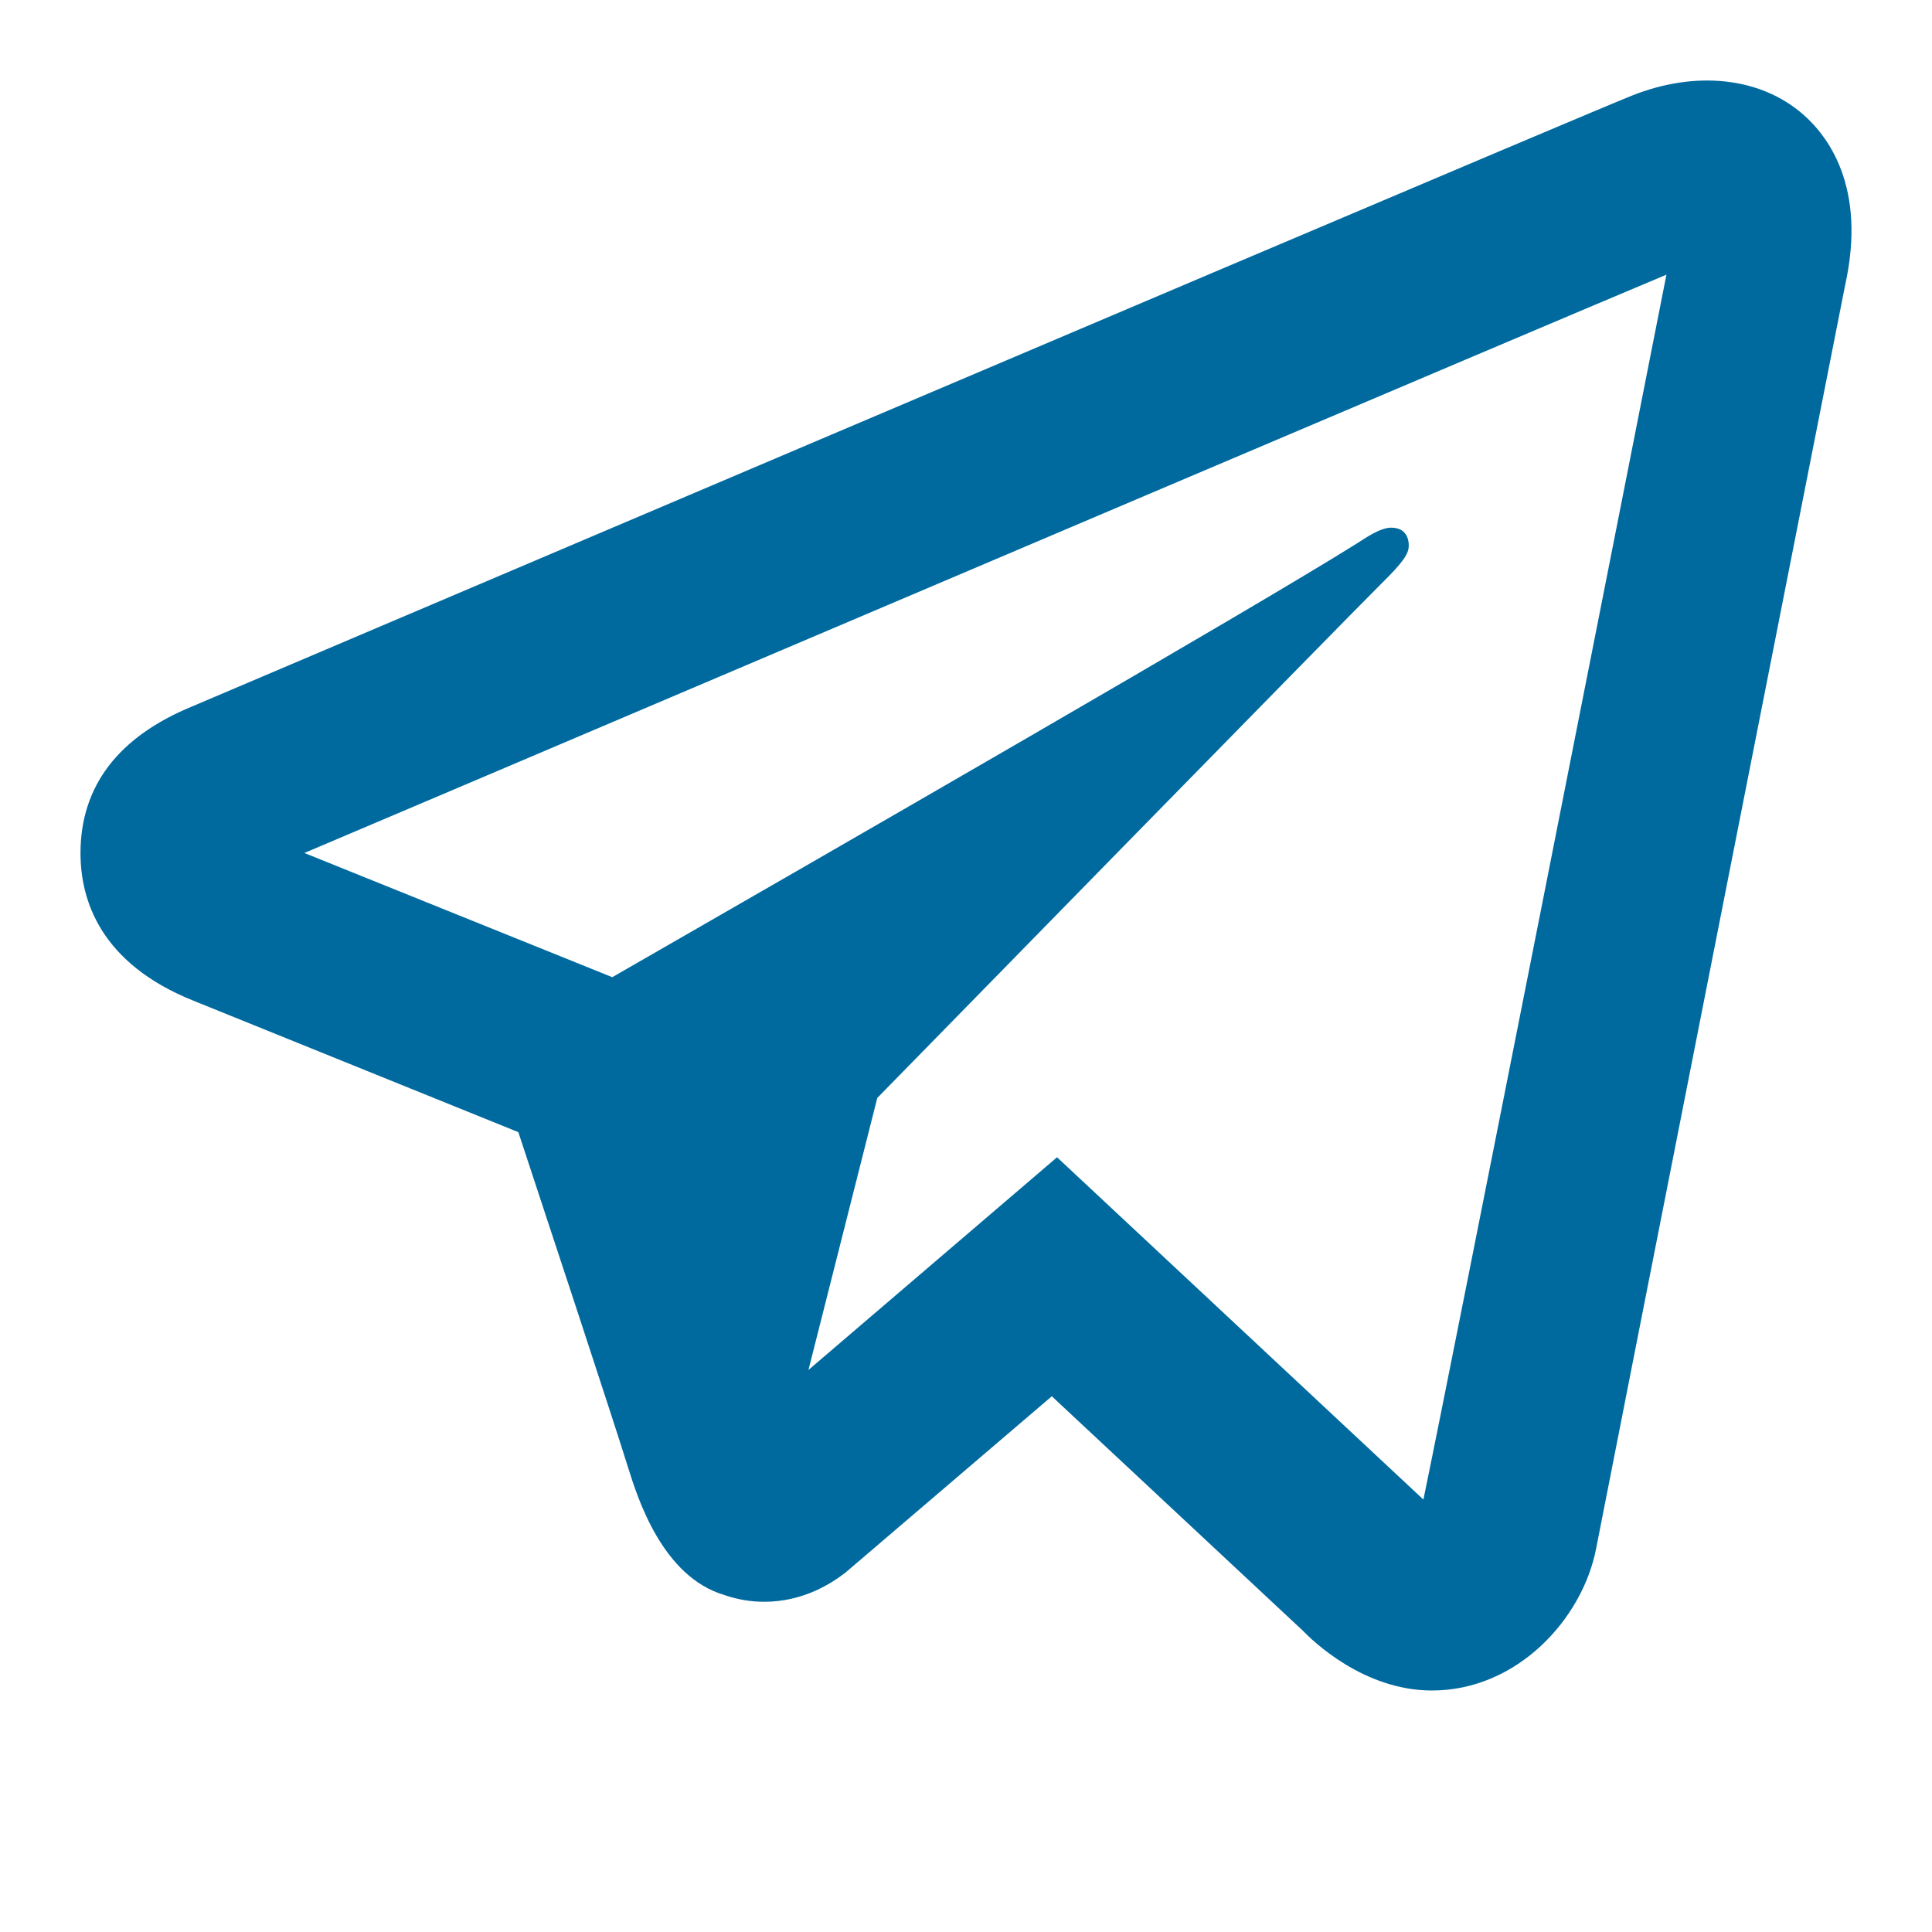 <svg width="24" height="24" viewBox="0 0 24 24" fill="none" xmlns="http://www.w3.org/2000/svg">
<path d="M21.43 1.012C21.064 0.973 20.667 1.03 20.267 1.19C19.772 1.386 12.014 4.682 4.782 7.757L2.393 8.773C1.467 9.152 1 9.768 1 10.598C1 11.179 1.244 11.967 2.405 12.432L6.439 14.064C6.788 15.121 7.598 17.574 7.801 18.226C7.922 18.613 8.228 19.587 9.001 19.815C9.159 19.869 9.324 19.898 9.493 19.898C9.98 19.898 10.331 19.668 10.503 19.535L13.066 17.345L16.18 20.253C16.3 20.377 16.935 21 17.788 21C18.852 21 19.659 20.105 19.827 19.24C19.918 18.765 22.921 3.54 22.921 3.542C23.191 2.321 22.706 1.688 22.395 1.418C22.128 1.187 21.796 1.051 21.43 1.012ZM20.701 3.412C20.287 5.512 18.026 16.976 17.682 18.628L13.131 14.376L10.043 17.018L10.898 13.639C10.898 13.639 16.798 7.607 17.154 7.256C17.44 6.975 17.5 6.876 17.5 6.778C17.5 6.648 17.433 6.555 17.28 6.555C17.143 6.555 16.956 6.688 16.857 6.75C15.599 7.542 10.242 10.624 7.606 12.139L3.781 10.596L5.637 9.808C10.367 7.797 18.791 4.214 20.701 3.412Z" fill="#006A9F"/>
</svg>
